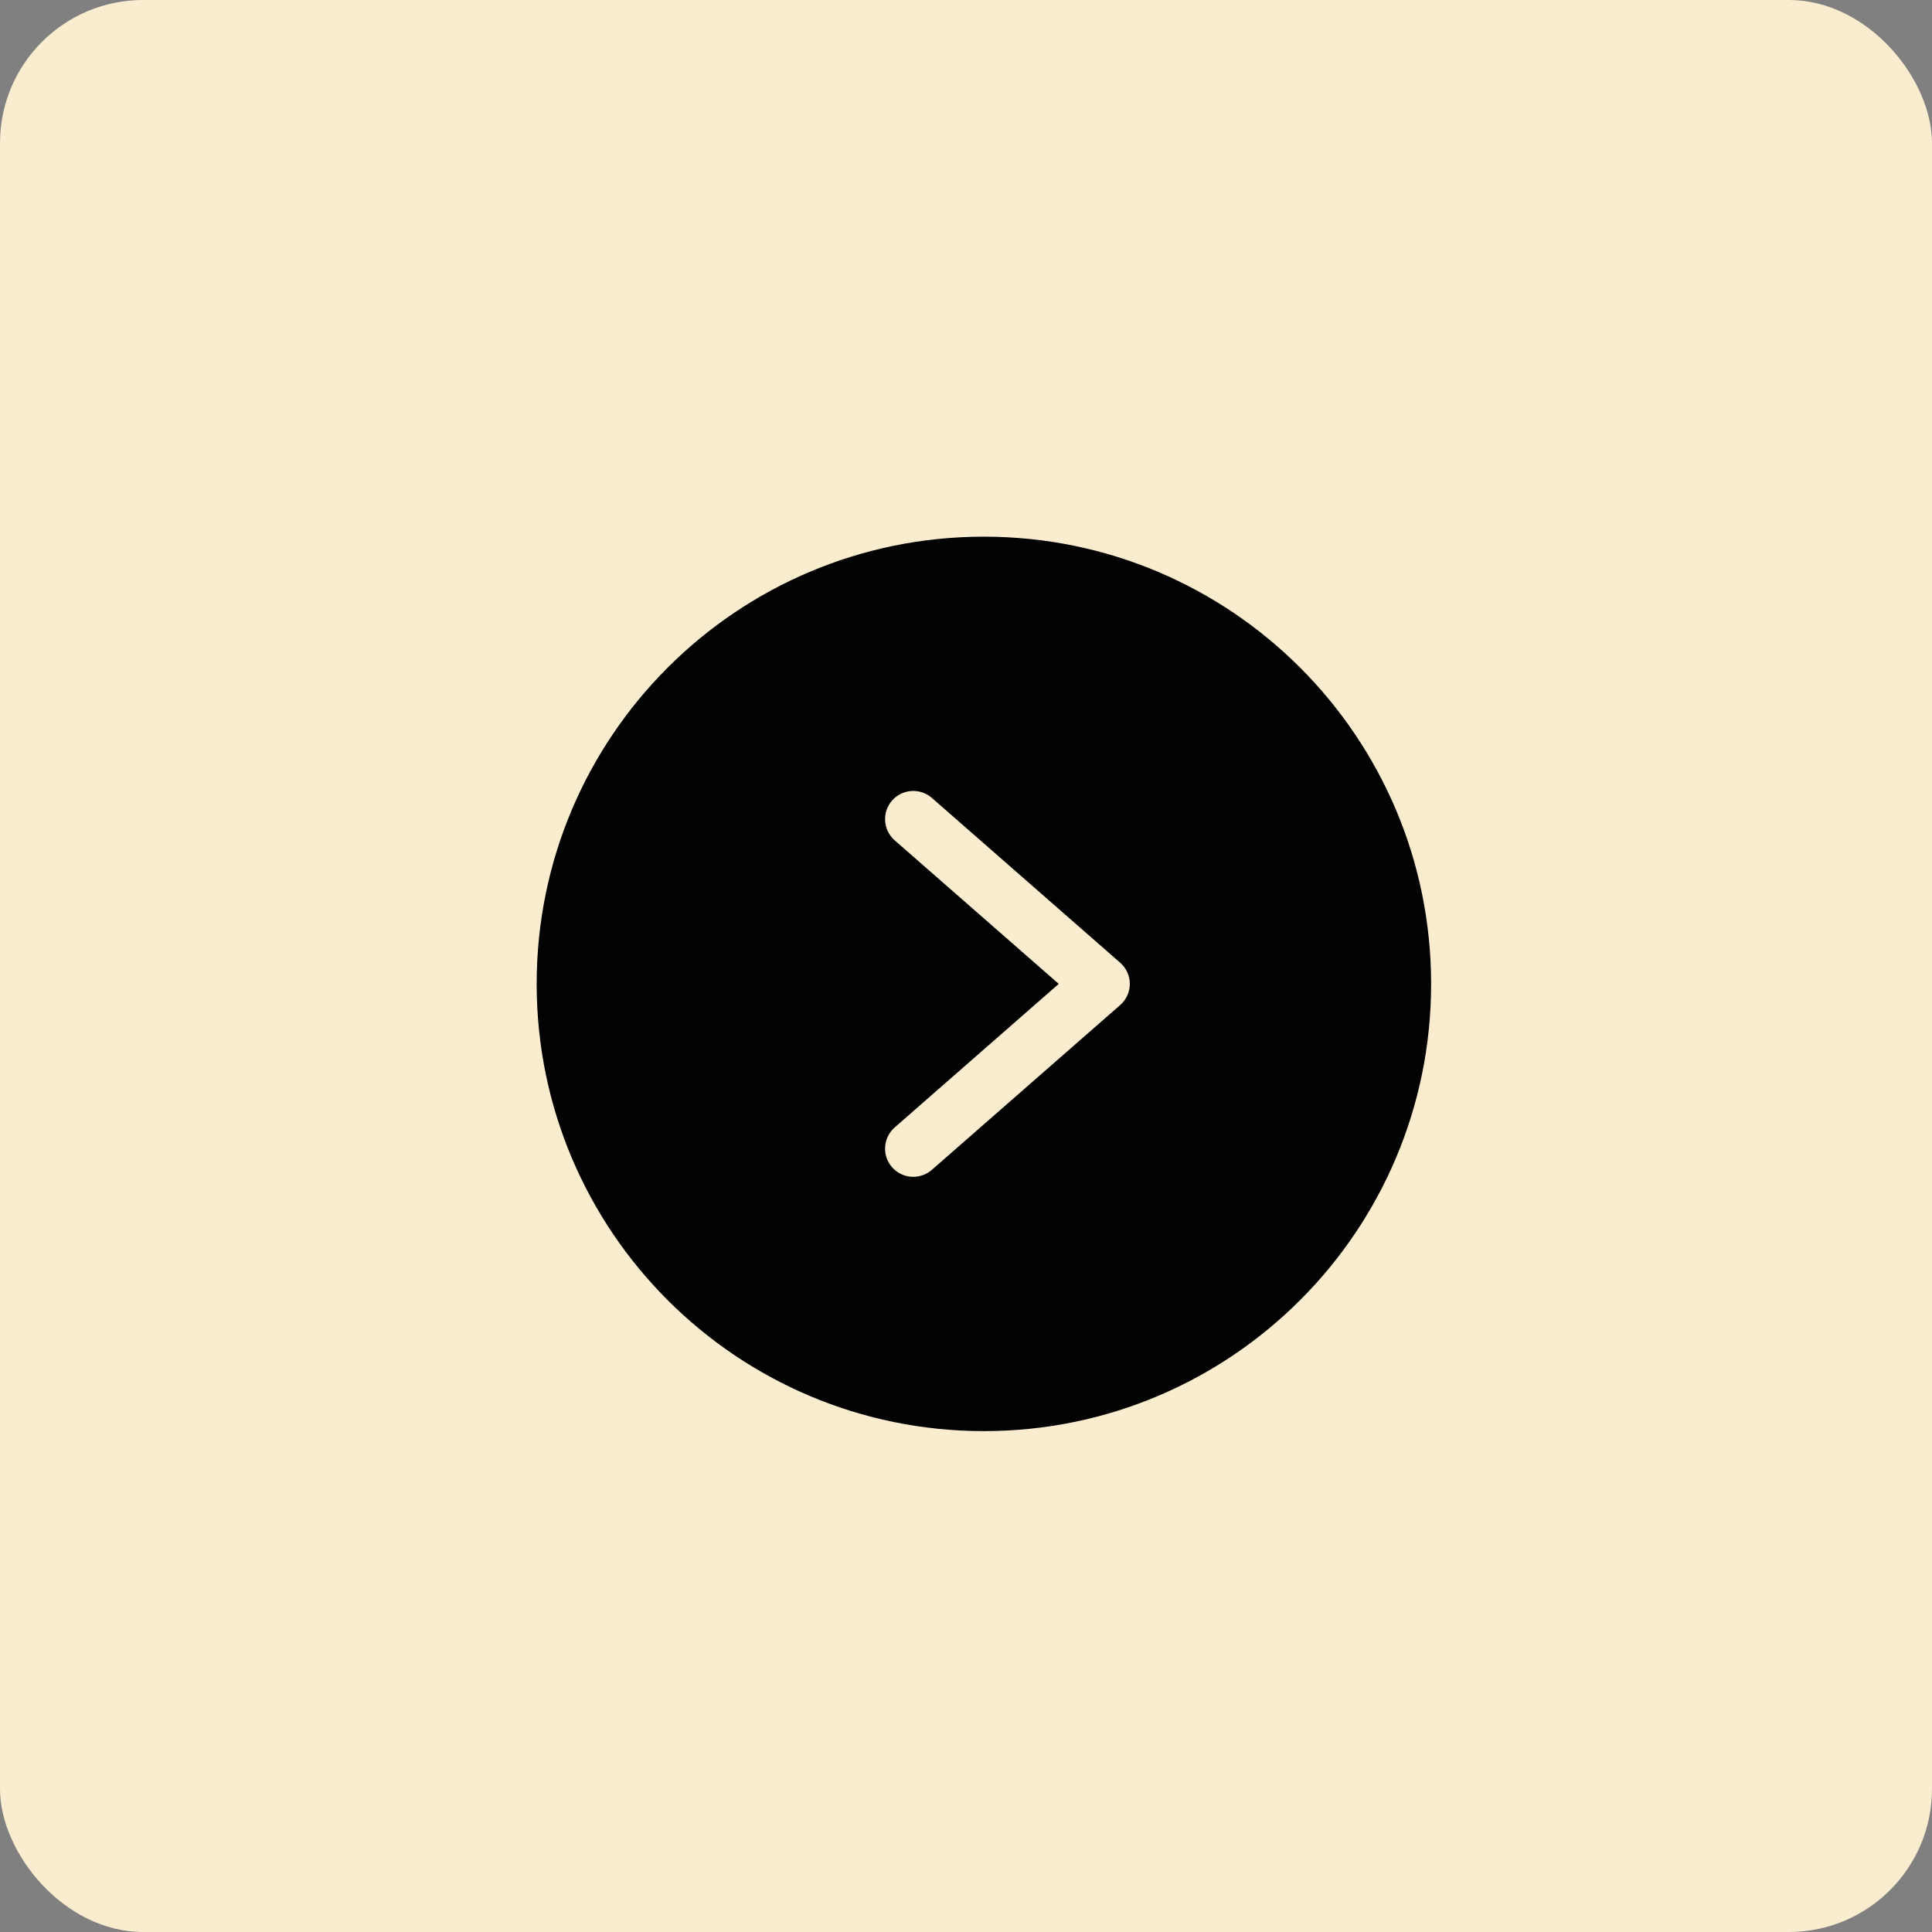<?xml version="1.0" encoding="UTF-8"?> <svg xmlns="http://www.w3.org/2000/svg" width="54" height="54" viewBox="0 0 54 54" fill="none"><rect x="0" y="0" width="54" height="54" fill="#808080" stroke="none"/><rect width="54" height="54" rx="4" fill="#FAECCF"></rect><g clip-path="url(#clip0_51_22928)"><path d="M15 27.5C15 34.404 20.596 40 27.5 40C34.404 40 40 34.404 40 27.5C40 20.596 34.404 15 27.5 15C20.596 15 15 20.596 15 27.5ZM26.046 22.302L31.309 26.908C31.48 27.057 31.579 27.273 31.579 27.5C31.579 27.727 31.48 27.943 31.309 28.092L26.046 32.697C25.719 32.984 25.221 32.952 24.934 32.625C24.647 32.298 24.68 31.8 25.006 31.513L29.592 27.5L25.006 23.487C24.68 23.2 24.647 22.702 24.934 22.375C25.221 22.048 25.719 22.016 26.046 22.302Z" fill="#020202"></path></g><defs><clipPath id="clip0_51_22928"><rect width="25" height="25" fill="white" transform="translate(15 15)"></rect></clipPath></defs></svg> 